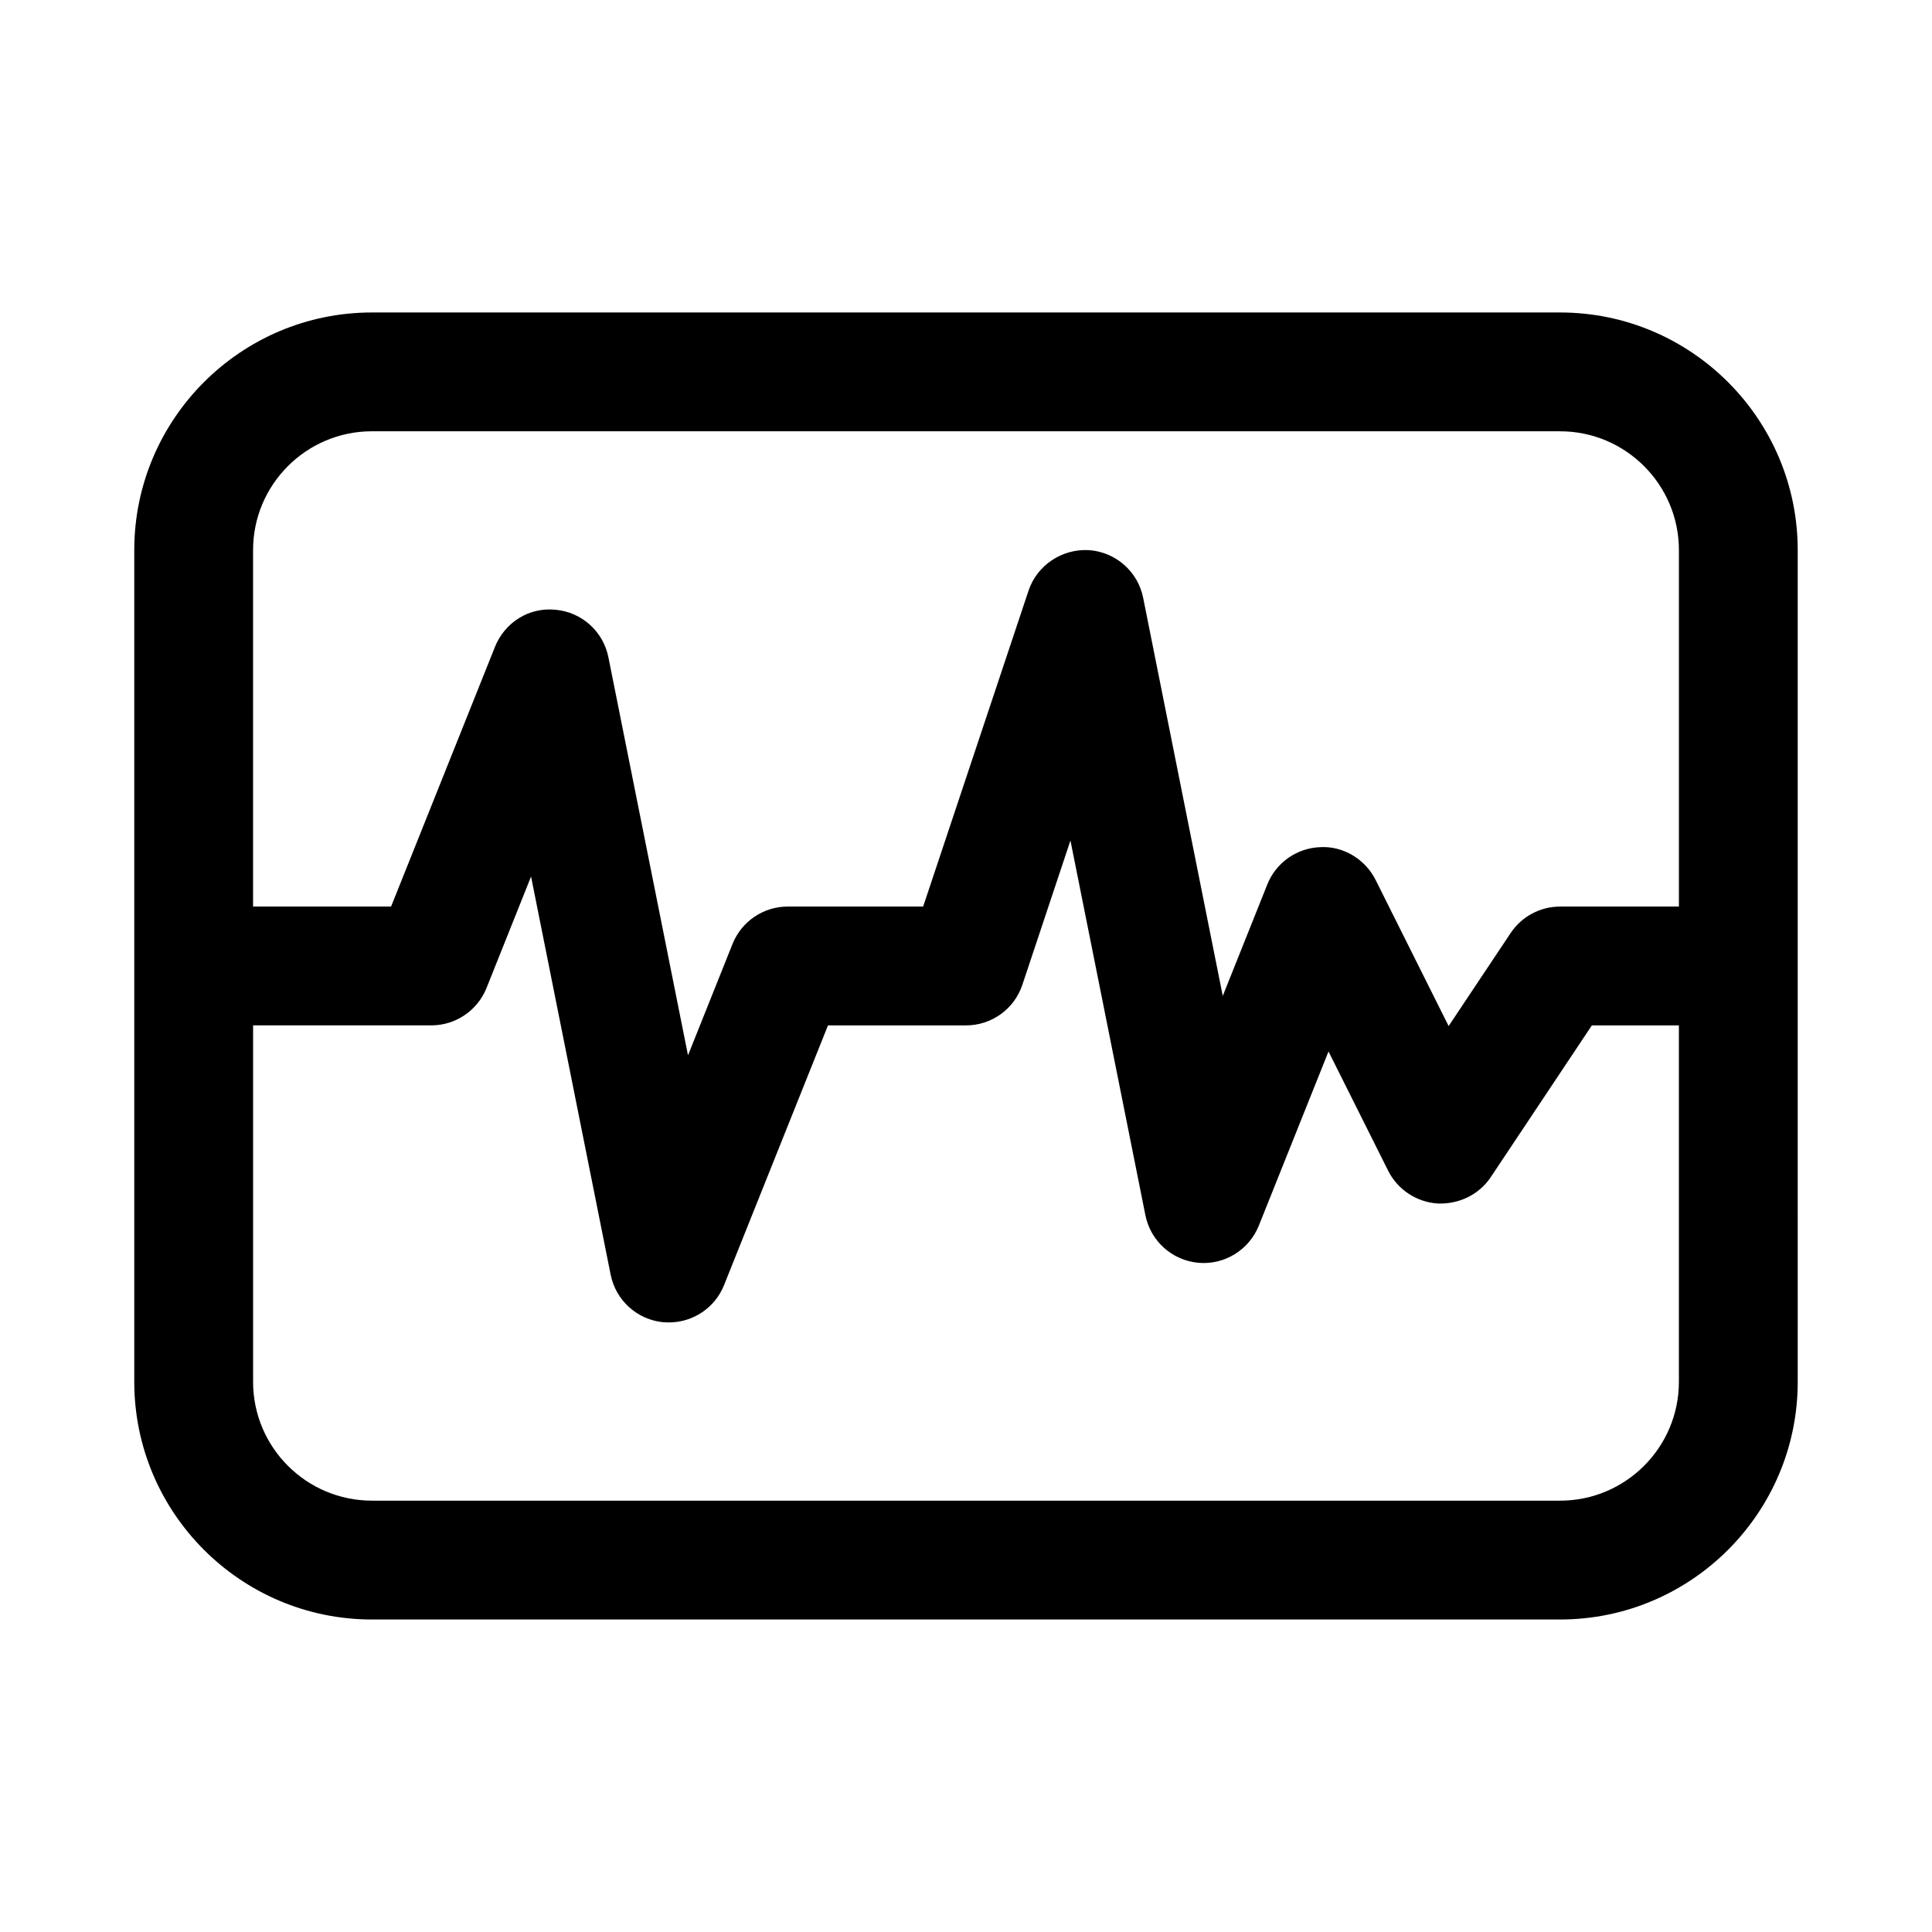 <?xml version="1.0" encoding="UTF-8"?>
<!-- The Best Svg Icon site in the world: iconSvg.co, Visit us! https://iconsvg.co -->
<svg fill="#000000" width="800px" height="800px" version="1.1" viewBox="144 144 512 512" xmlns="http://www.w3.org/2000/svg">
 <path d="m557.44 226.81h-314.88c-34.73 0-62.977 28.246-62.977 62.977v220.42c0 34.73 28.246 62.977 62.977 62.977h314.88c34.73 0 62.977-28.246 62.977-62.977l-0.004-220.42c0-34.73-28.242-62.977-62.977-62.977zm-314.88 31.488h314.88c17.367 0 31.488 14.121 31.488 31.488v94.465h-31.488c-5.258 0-10.172 2.629-13.098 7.008l-16.438 24.656-19.348-38.715c-2.769-5.543-8.676-9.07-14.738-8.691-6.203 0.25-11.668 4.125-13.965 9.871l-11.809 29.551-21.098-105.52c-1.402-6.992-7.336-12.172-14.453-12.625-7.023-0.363-13.648 3.953-15.918 10.738l-27.93 83.723h-35.883c-6.438 0-12.219 3.922-14.625 9.887l-11.809 29.535-21.098-105.5c-1.371-6.832-7.055-11.949-13.996-12.578-7.07-0.723-13.461 3.371-16.059 9.824l-27.535 68.832h-36.574v-94.465c0-17.363 14.121-31.488 31.488-31.488zm314.88 283.39h-314.88c-17.367 0-31.488-14.121-31.488-31.488v-94.465h47.23c6.438 0 12.219-3.922 14.625-9.887l11.809-29.551 21.098 105.52c1.371 6.832 7.055 11.949 13.996 12.594 0.488 0.031 0.977 0.047 1.449 0.047 6.375 0 12.203-3.871 14.609-9.902l27.539-68.816h36.574c6.785 0 12.801-4.328 14.941-10.77l12.738-38.227 19.867 99.312c1.371 6.832 7.055 11.949 13.996 12.594 6.894 0.645 13.461-3.371 16.059-9.84l18.469-46.16 15.809 31.613c2.519 5.008 7.512 8.312 13.113 8.676 5.606 0.234 10.957-2.312 14.074-6.977l26.797-40.223h23.062v94.465c0 17.367-14.121 31.488-31.488 31.488z"/>
</svg>